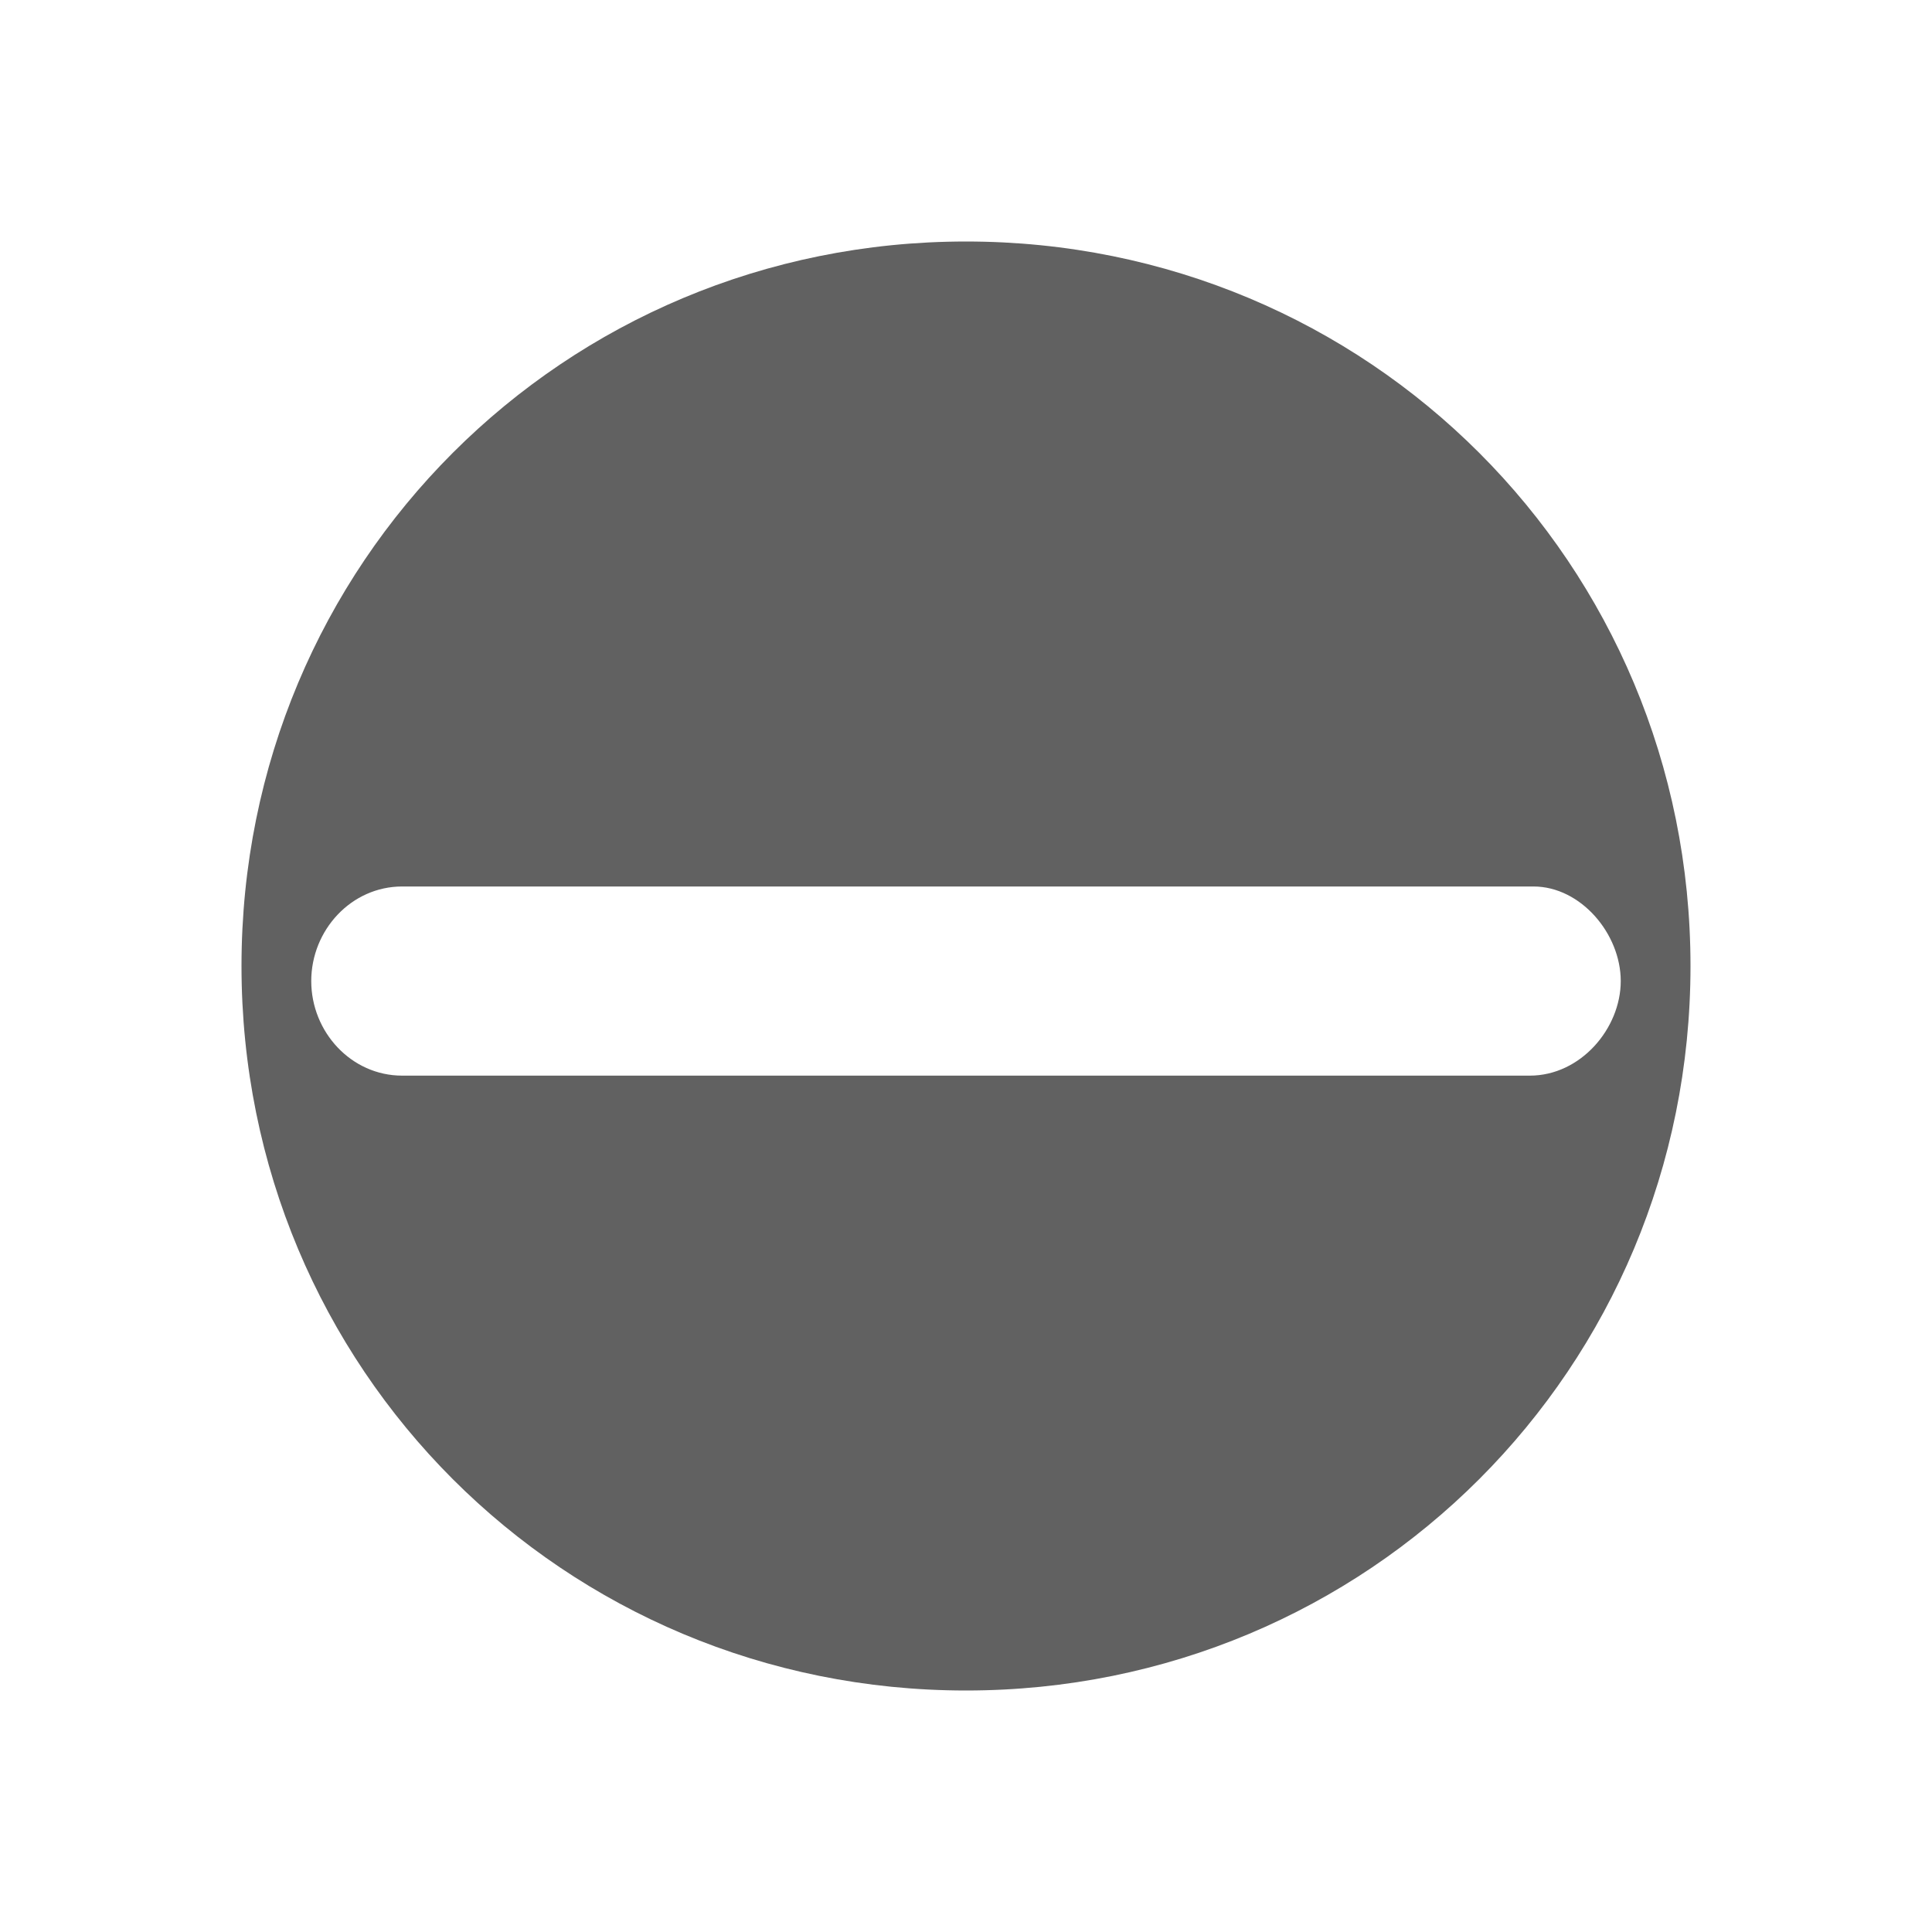 <?xml version="1.0" encoding="utf-8"?>
<!-- Generator: Adobe Illustrator 15.1.0, SVG Export Plug-In . SVG Version: 6.00 Build 0)  -->
<!DOCTYPE svg PUBLIC "-//W3C//DTD SVG 1.1//EN" "http://www.w3.org/Graphics/SVG/1.1/DTD/svg11.dtd">
<svg version="1.1" id="图层_1" xmlns:x="http://ns.adobe.com/Extensibility/1.0/" xmlns:i="http://ns.adobe.com/AdobeIllustrator/10.0/" xmlns:graph="http://ns.adobe.com/Graphs/1.0/"
	 xmlns="http://www.w3.org/2000/svg" xmlns:xlink="http://www.w3.org/1999/xlink" x="0px" y="0px" width="595.281px"
	 height="595.28px" viewBox="0 123.305 595.281 595.28" enable-background="new 0 123.305 595.281 595.28" xml:space="preserve">
<title>navigation_home</title>
<desc>Created with Sketch.</desc>
<g id="页面2">
	<g id="navigation_home">
		<path id="Oval" fill="#616161" d="M297.64,644.176c124.018,0,223.23-99.214,223.23-223.229c0-124.016-99.213-223.23-223.23-223.23
			S74.41,296.93,74.41,420.946C74.41,544.962,173.624,644.176,297.64,644.176z M123.921,396.445h348.56
			c14.569,0,26.897,14.569,26.897,29.141c0,14.569-12.328,29.14-28.018,29.14H123.92c-15.691,0-28.019-13.448-28.019-29.14
			C95.901,409.895,108.23,396.445,123.921,396.445z"/>
	</g>
</g>
<rect y="123.305" fill="none" width="595.281" height="595.28"/>
</svg>
